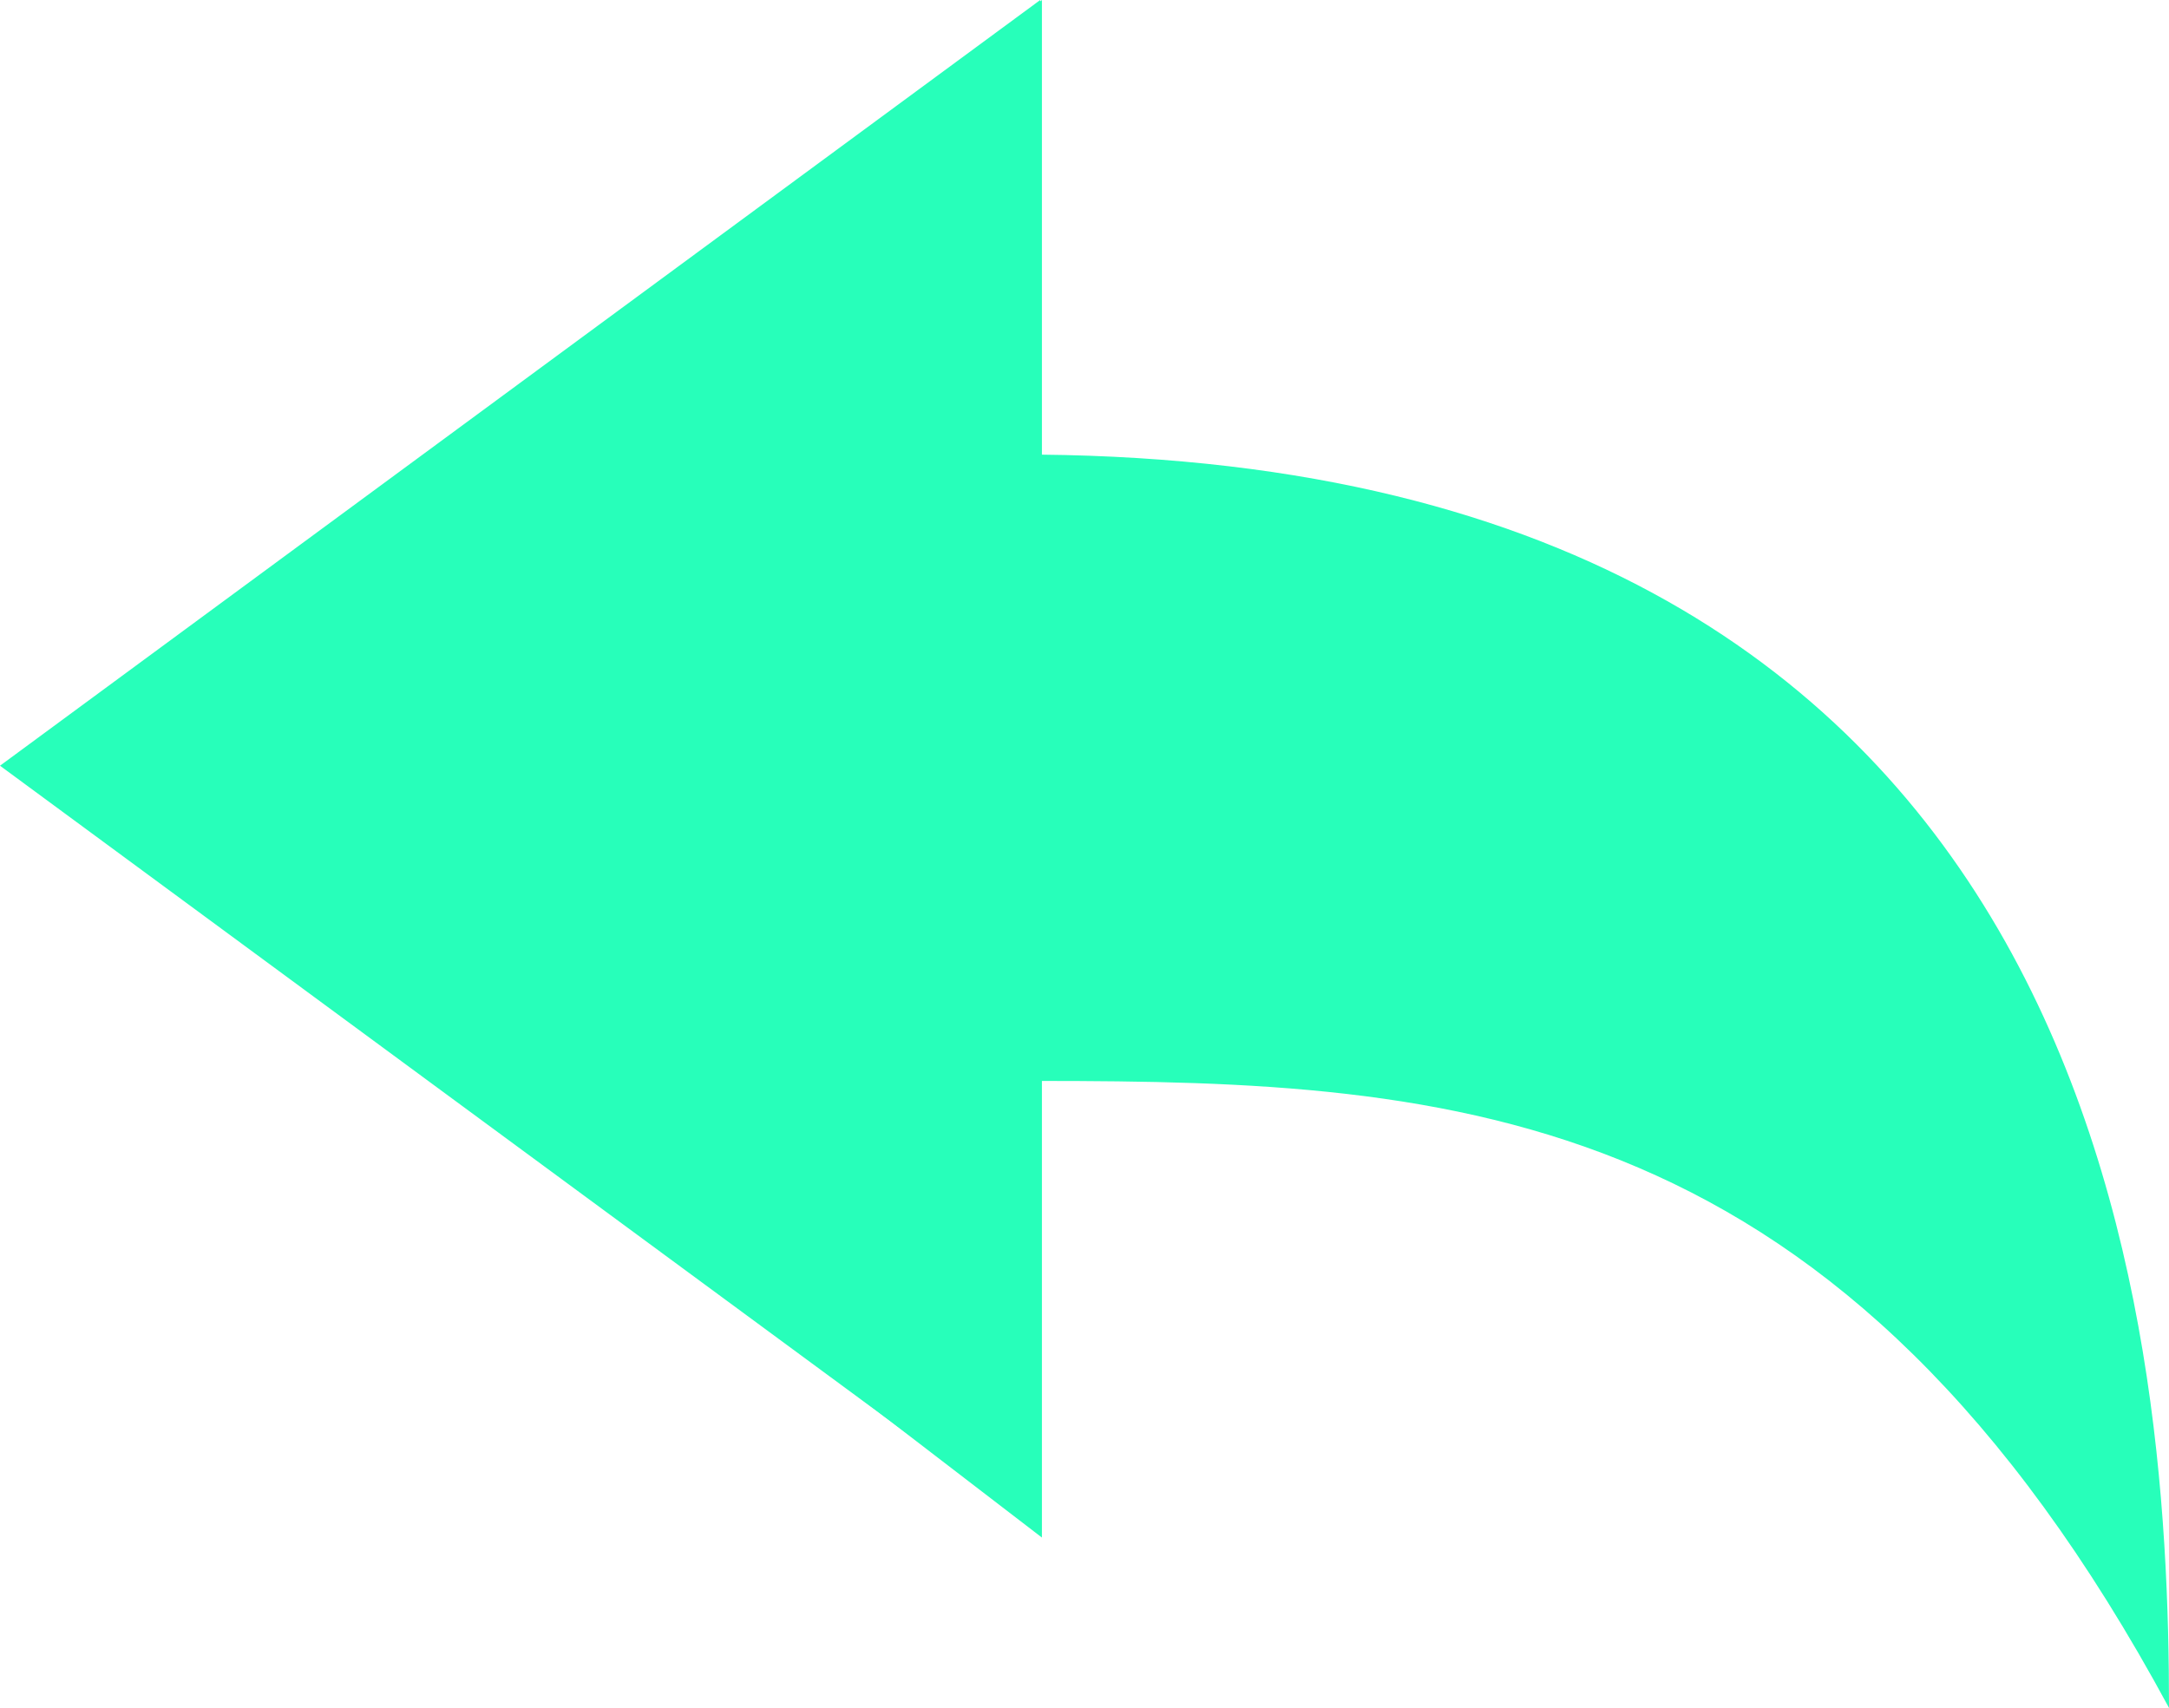 <svg xmlns="http://www.w3.org/2000/svg" width="433" height="341" fill="none"><path fill="#27FFBA" d="M190.345 34.802v73.787l17.139.169c119.047 1.197 186.093 56.226 203.573 167.75-65.391-78.629-140.795-78.663-203.394-78.679h-17.318v73.163L29.928 152.888 190.345 34.802ZM207.663 0 0 152.888l207.663 152.888v-89.948C290.777 215.862 367.837 220.214 433 341c0-76.706-12.189-248.083-225.337-250.225V0Z"/><path fill="#27FFBA" d="M416 290c-16.647-170.909-157.585-188-224.173-188-44.392 39.879-106.541 116.218 0 102.545C298.368 190.873 382.706 255.818 416 290Z"/><path fill="#27FFBA" d="M208 0 8 153.5 208 307V0Z"/></svg>